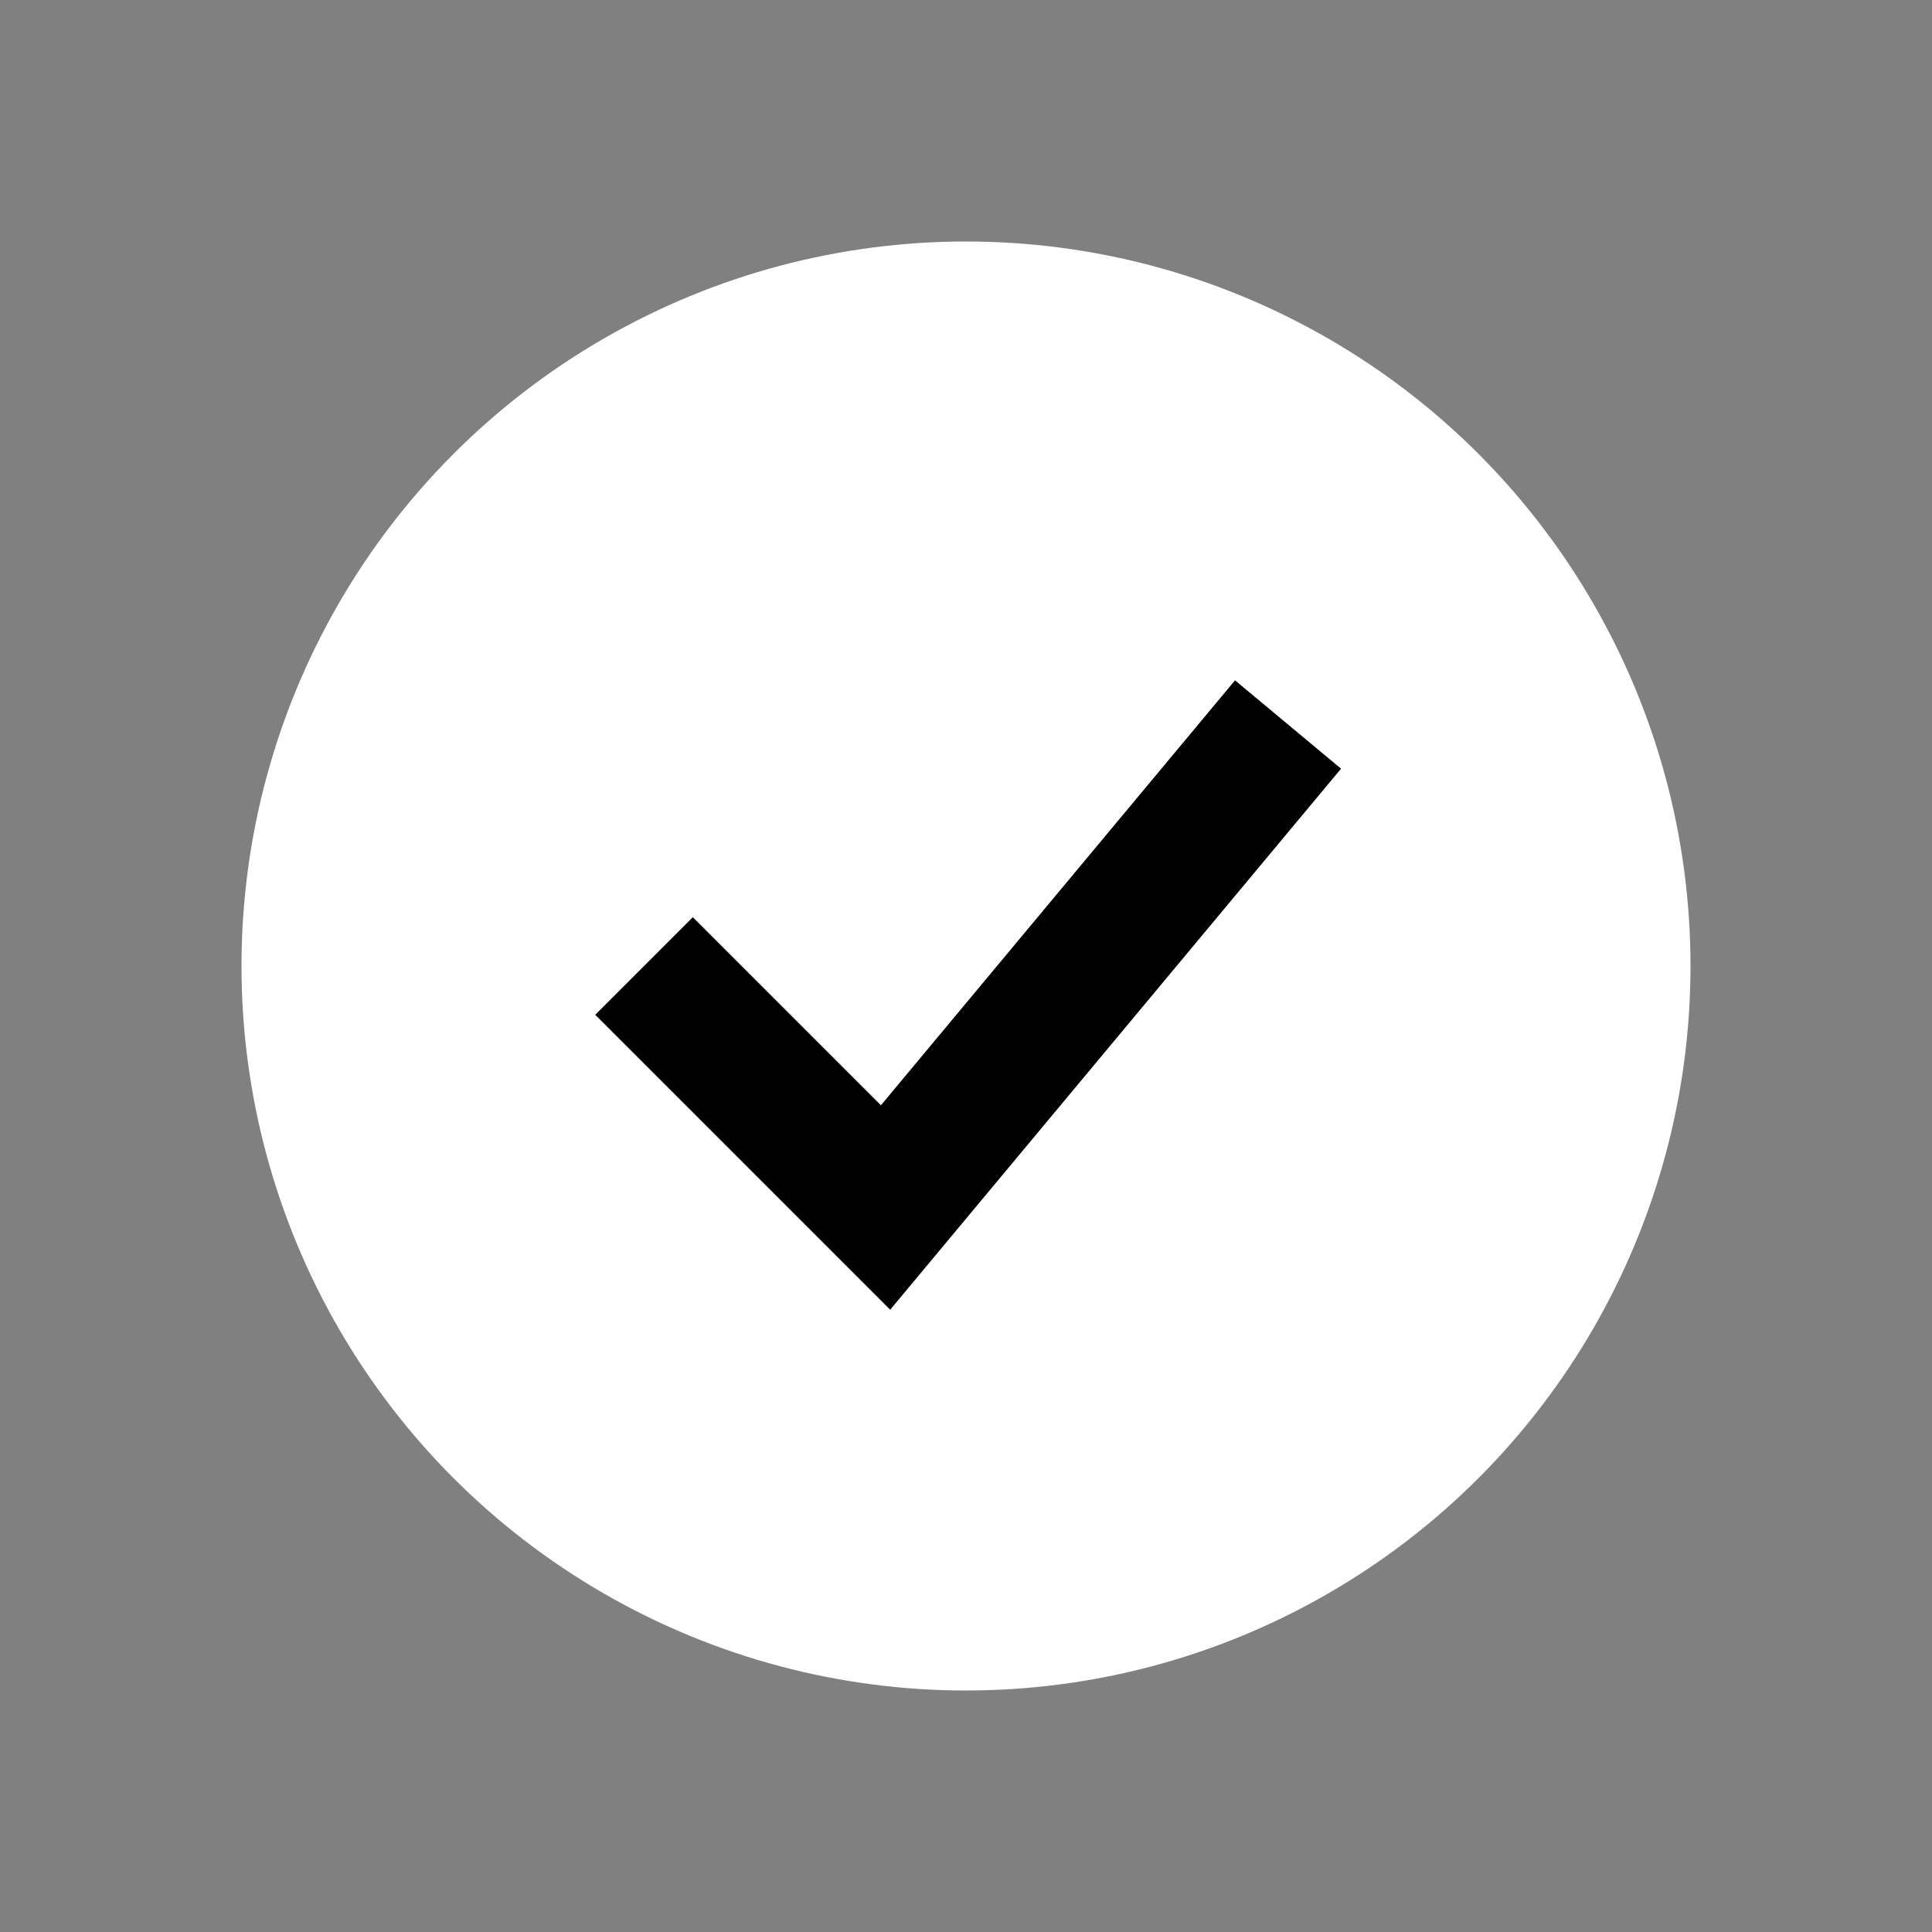 <?xml version="1.0" encoding="UTF-8"?> <svg xmlns="http://www.w3.org/2000/svg" width="28" height="28" viewBox="0 0 28 28" fill="none"><rect x="0" y="0" width="28" height="28" fill="#808080" stroke="none"/> <circle cx="14" cy="14" r="10.5" fill="white"></circle> <path d="M9.334 14L12.834 17.5L18.667 10.5" stroke="black" stroke-width="2"></path> </svg> 